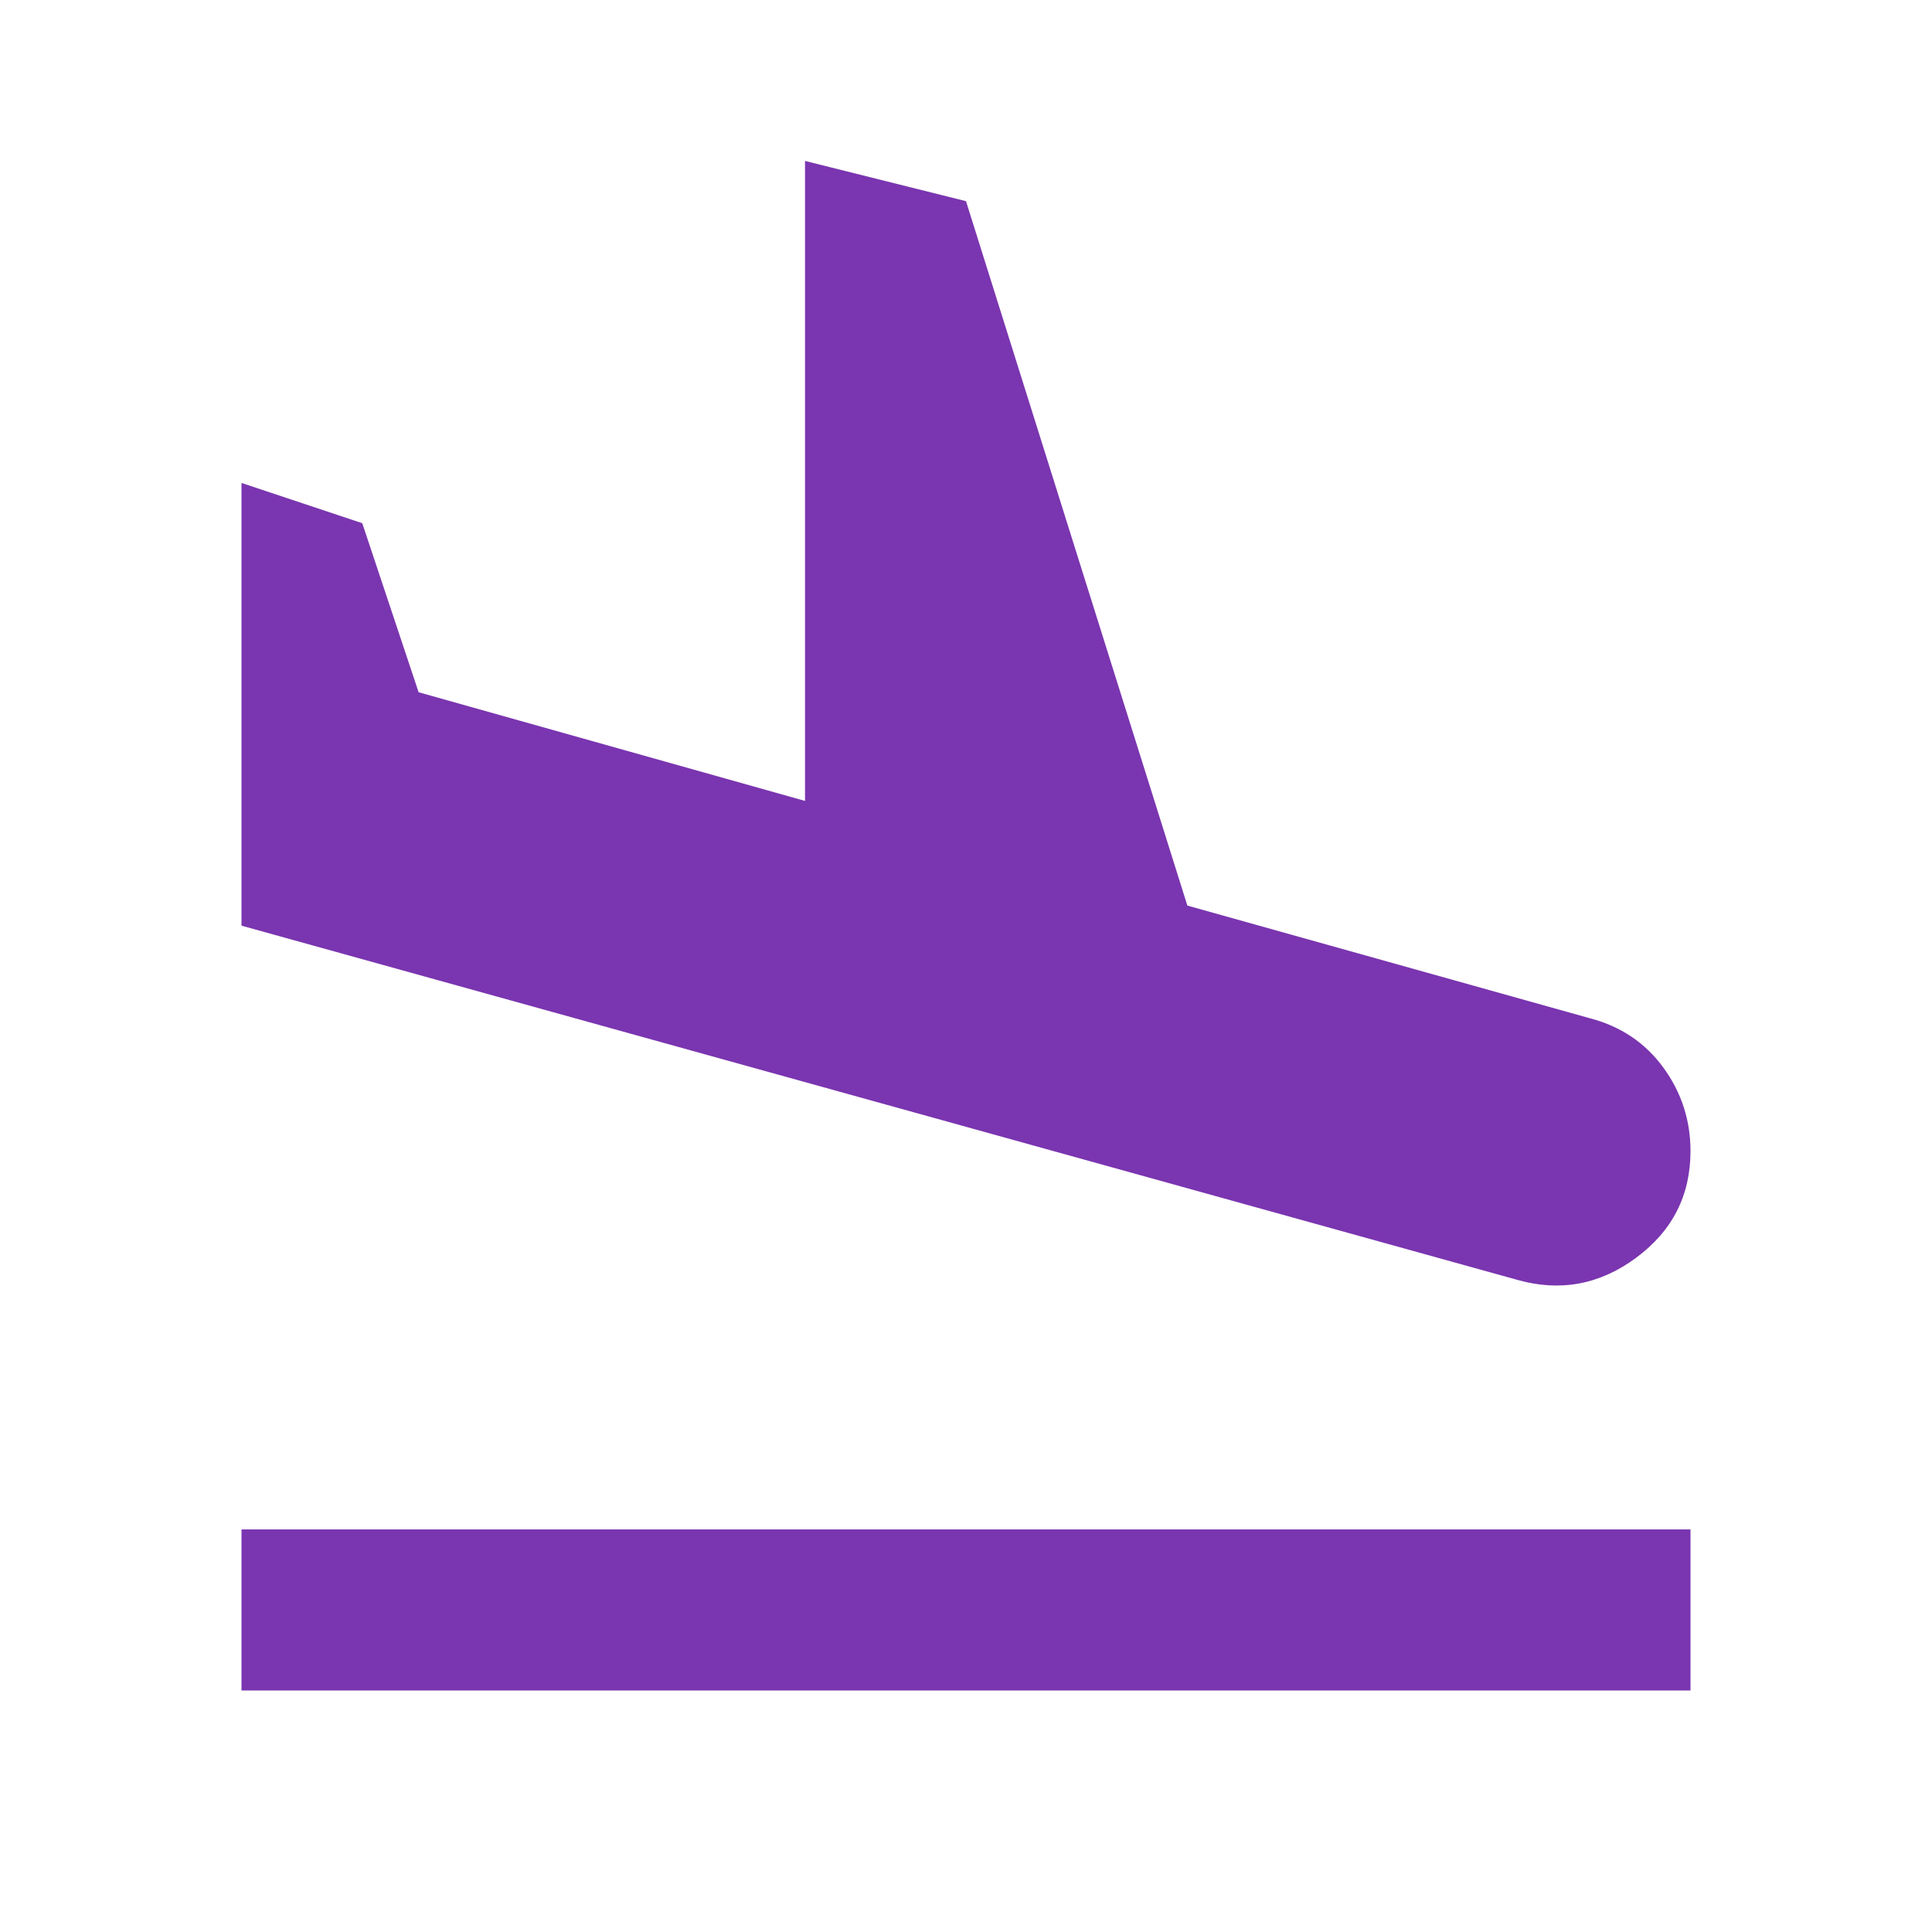 <svg width="40" height="40" viewBox="0 0 40 40" fill="none" xmlns="http://www.w3.org/2000/svg">
<mask id="mask0_16491_171604" style="mask-type:alpha" maskUnits="userSpaceOnUse" x="0" y="0" width="40" height="40">
<rect width="40" height="40" fill="#D9D9D9"/>
</mask>
<g mask="url(#mask0_16491_171604)">
<path d="M5 34.999V31.665H35V34.999H5ZM31.417 26.499L5 19.165V9.999L7.5 10.832L8.667 14.332L16.667 16.582V3.332L20 4.165L24.583 18.749L32.917 21.082C33.556 21.249 34.062 21.589 34.438 22.103C34.812 22.617 35 23.193 35 23.832C35 24.749 34.625 25.485 33.875 26.04C33.125 26.596 32.306 26.749 31.417 26.499Z" fill="#7A35B0"/>
</g>
</svg>
